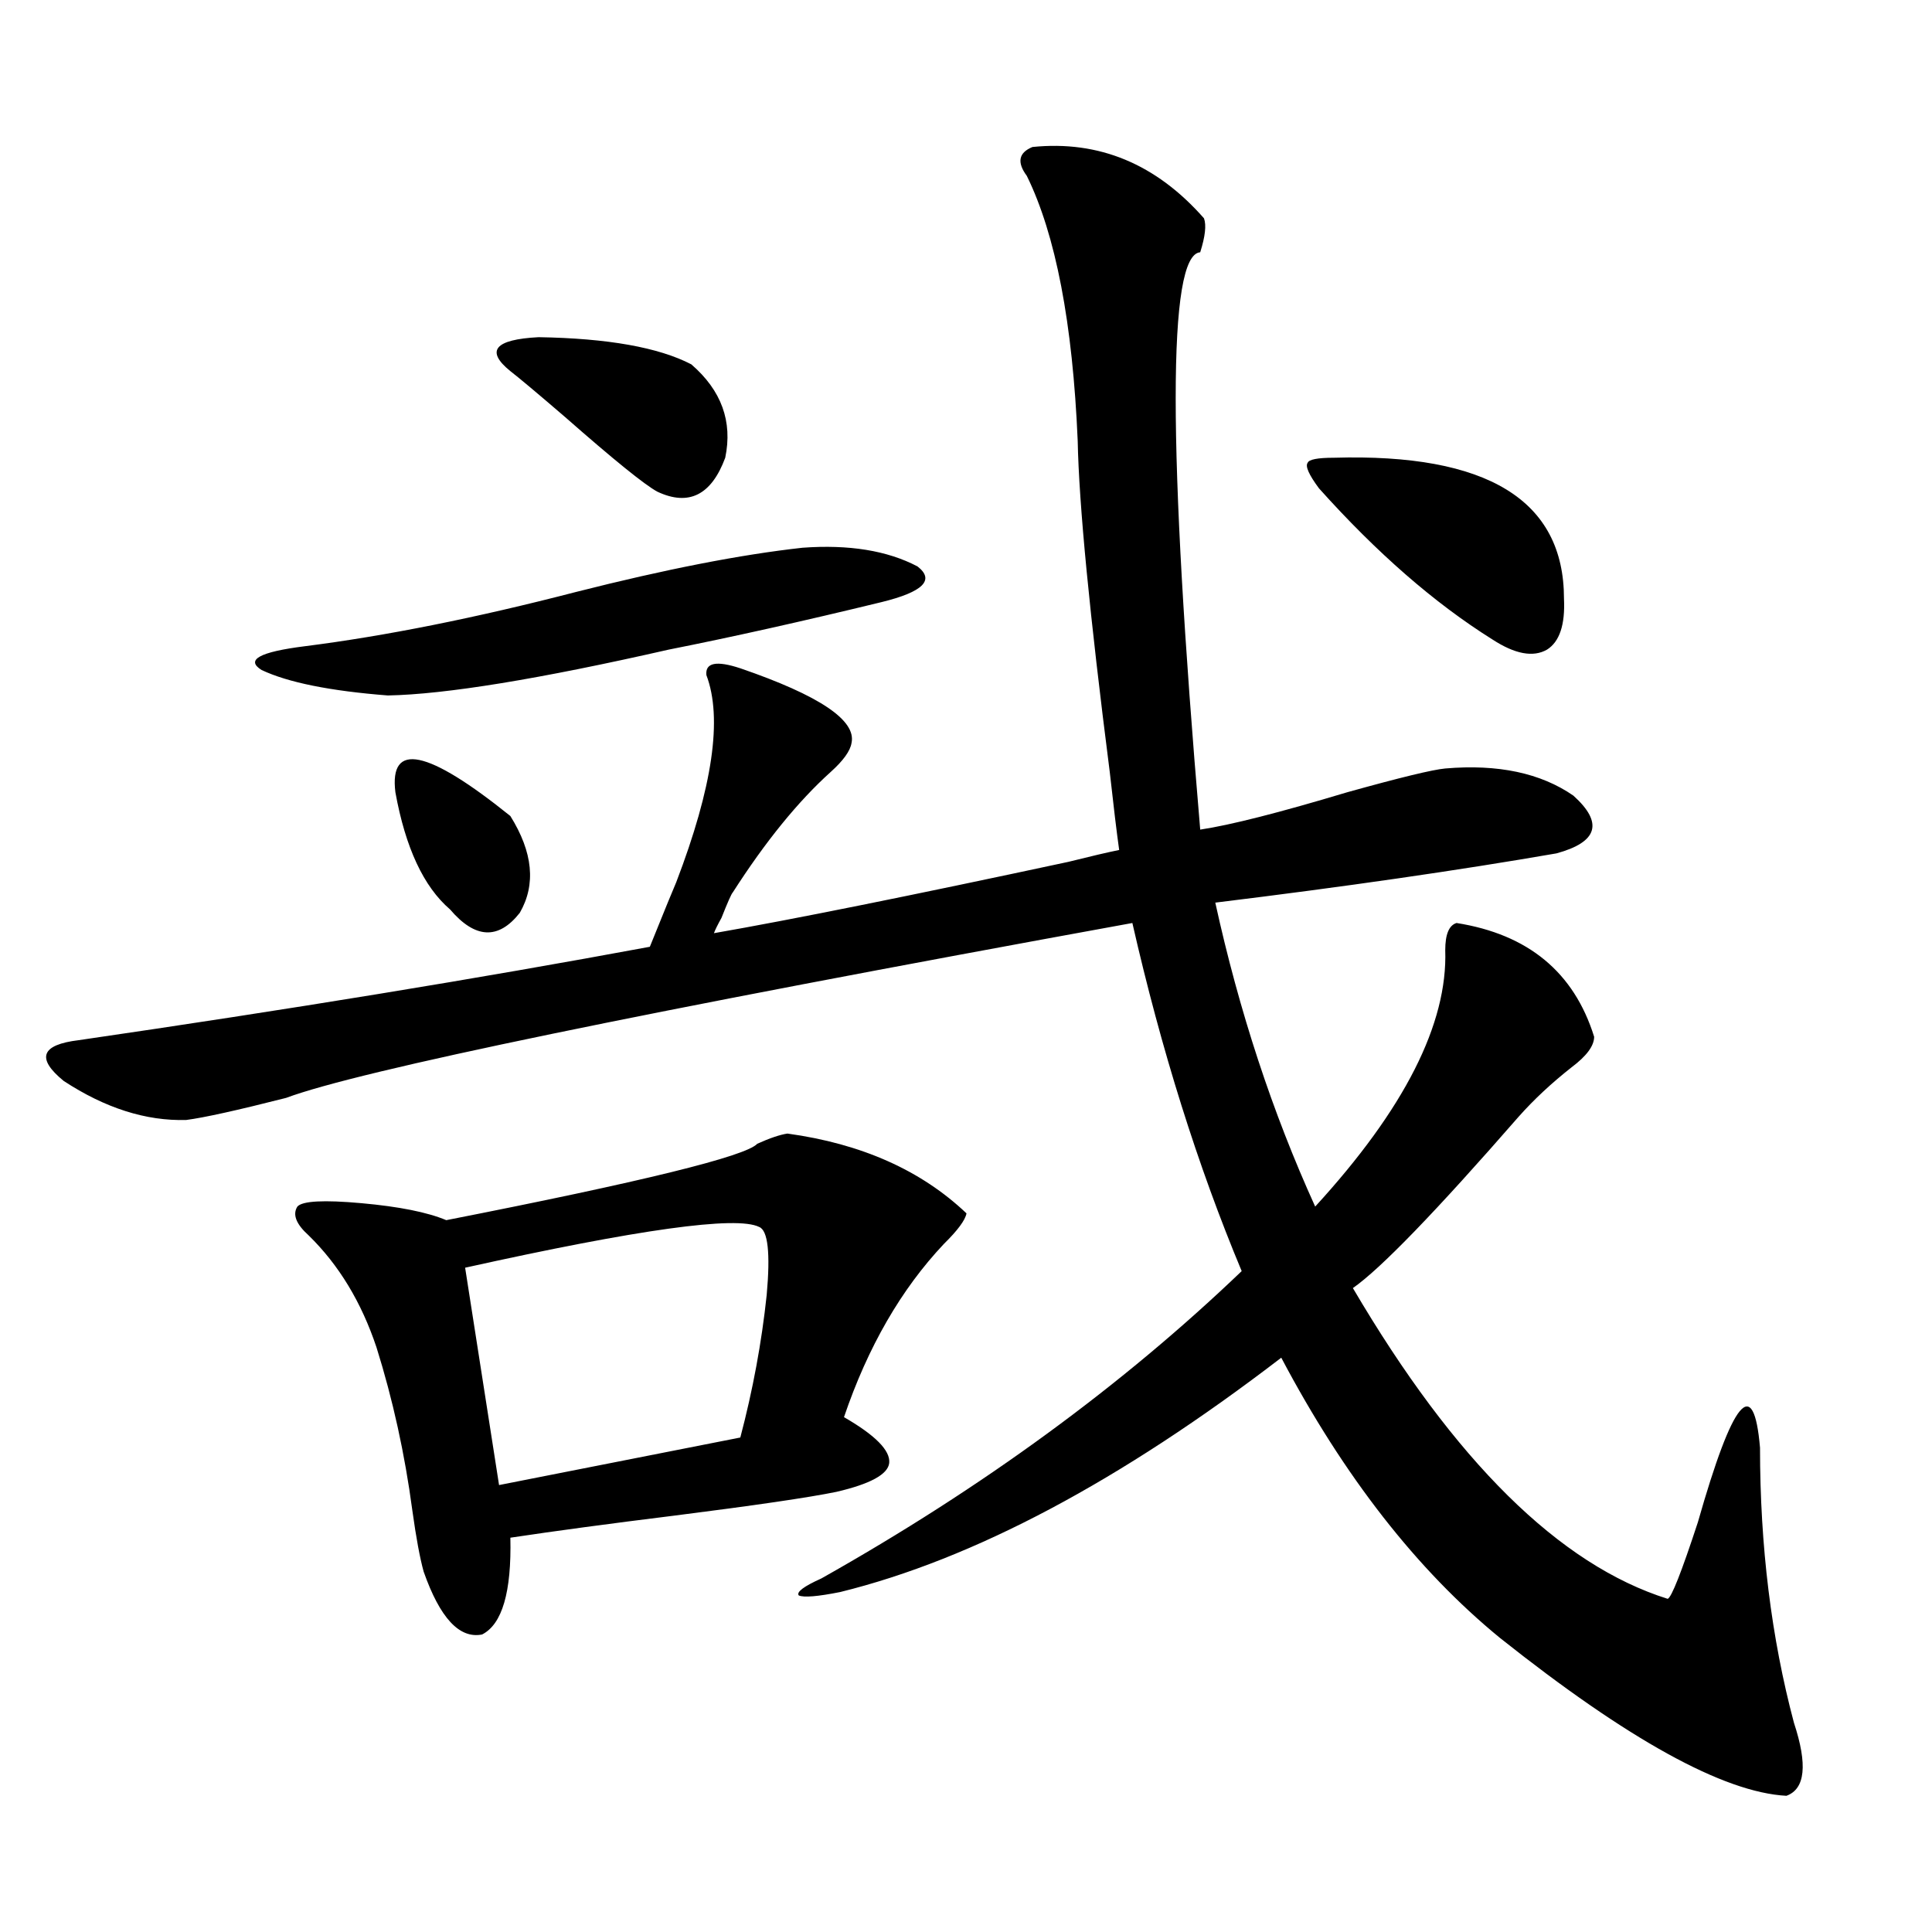 <?xml version="1.0" encoding="utf-8"?>
<!-- Generator: Adobe Illustrator 16.0.0, SVG Export Plug-In . SVG Version: 6.00 Build 0)  -->
<!DOCTYPE svg PUBLIC "-//W3C//DTD SVG 1.1//EN" "http://www.w3.org/Graphics/SVG/1.1/DTD/svg11.dtd">
<svg version="1.1" id="图层_1" xmlns="http://www.w3.org/2000/svg" xmlns:xlink="http://www.w3.org/1999/xlink" x="0px" y="0px"
	 width="1000px" height="1000px" viewBox="0 0 1000 1000" enable-background="new 0 0 1000 1000" xml:space="preserve">
<path d="M383.186,345.91c40.975,14.063,60.151,26.958,57.56,38.672c-0.655,4.106-4.237,9.091-10.731,14.941
	c-16.92,15.243-33.825,36.035-50.73,62.402c-0.655,0.591-2.606,4.985-5.854,13.184c-1.951,3.516-3.262,6.152-3.902,7.91
	c40.319-7.031,101.461-19.336,183.41-36.914c11.707-2.925,20.487-4.972,26.341-6.152c-1.311-9.366-2.927-22.852-4.878-40.43
	c-10.411-81.437-15.944-138.565-16.585-171.387c-2.606-60.933-11.387-106.636-26.341-137.109
	c-5.213-7.031-4.237-12.003,2.927-14.941c34.466-3.516,64.054,8.789,88.778,36.914c1.296,3.516,0.641,9.38-1.951,17.578
	c-16.92,1.181-16.92,100.786,0,298.828c15.609-2.335,40.975-8.789,76.096-19.336c27.316-7.608,44.222-11.714,50.73-12.305
	c27.316-2.335,49.42,2.349,66.34,14.063c15.609,14.063,12.683,24.032-8.78,29.883c-50.73,8.789-109.601,17.29-176.581,25.488
	c12.348,56.25,29.588,108.696,51.706,157.324c46.173-50.386,68.611-94.62,67.315-132.715c0-8.198,1.951-12.882,5.854-14.063
	c37.072,5.864,60.807,25.488,71.218,58.887c0,4.696-3.902,9.97-11.707,15.82c-10.411,8.212-19.512,16.699-27.316,25.488
	c-42.926,49.219-71.553,78.813-85.852,88.77c52.682,89.648,106.979,143.262,162.923,160.84c1.951-0.591,7.149-13.761,15.609-39.551
	c18.201-63.858,28.933-76.753,32.194-38.672c0,50.977,5.854,98.438,17.561,142.383c7.149,21.671,5.854,34.277-3.902,37.793
	c-32.529-1.758-81.949-29.004-148.289-81.738c-42.926-35.156-80.653-83.496-113.168-145.02
	c-83.26,63.872-159.355,104.302-228.287,121.289c-11.707,2.335-18.871,2.925-21.463,1.758c-1.311-1.758,2.592-4.696,11.707-8.789
	c83.245-46.87,155.759-99.894,217.556-159.082c-22.773-54.492-41.63-114.546-56.584-180.176
	C331.8,524.04,185.782,554.211,148.069,568.273c-25.365,6.454-42.605,10.259-51.706,11.426c-20.822,0.591-41.95-6.152-63.413-20.215
	c-14.313-11.714-11.707-18.745,7.805-21.094c108.61-15.82,207.145-31.929,295.603-48.34c7.805-19.336,12.348-30.46,13.658-33.398
	c18.856-49.219,24.055-84.952,15.609-107.227C364.97,342.985,370.823,341.817,383.186,345.91z M415.38,283.508
	c24.055-1.758,43.901,1.47,59.511,9.668c9.101,7.031,2.927,13.184-18.536,18.457c-40.975,9.97-77.727,18.169-110.241,24.609
	c-66.995,15.243-115.454,23.153-145.362,23.73c-29.923-2.335-51.706-6.729-65.364-13.184c-8.46-5.273-0.976-9.366,22.438-12.305
	c41.615-5.273,88.443-14.64,140.484-28.125C344.482,294.646,383.506,287.023,415.38,283.508z M407.575,586.73
	c38.368,5.273,69.267,19.048,92.681,41.309c-0.655,3.516-4.558,8.789-11.707,15.82c-22.118,23.442-39.358,53.325-51.706,89.648
	c16.25,9.38,24.055,17.29,23.414,23.73c-0.655,5.864-9.756,10.849-27.316,14.941c-14.313,2.938-42.285,7.031-83.9,12.305
	c-33.17,4.106-61.462,7.91-84.876,11.426c0.641,28.125-4.237,44.824-14.634,50.098c-11.707,2.335-21.798-8.501-30.243-32.52
	c-1.951-7.031-3.902-17.578-5.854-31.641c-3.902-29.292-10.091-57.417-18.536-84.375c-7.805-23.429-19.512-42.765-35.121-58.008
	c-6.509-5.851-8.46-10.835-5.854-14.941c2.592-2.925,13.658-3.516,33.17-1.758s34.146,4.696,43.901,8.789
	c101.461-19.913,155.118-33.097,160.972-39.551C398.46,589.079,403.673,587.321,407.575,586.73z M204.653,410.07
	c-3.262-26.367,16.585-22.261,59.511,12.305c11.707,18.759,13.323,35.458,4.878,50.098c-11.066,14.063-23.094,13.485-36.097-1.758
	C219.287,459.001,209.852,438.786,204.653,410.07z M392.941,635.07c-11.707-5.851-62.438,1.181-152.191,21.094l17.561,112.5
	l124.875-24.609c6.494-24.609,11.052-49.219,13.658-73.828C398.795,648.556,397.484,636.828,392.941,635.07z M357.82,188.586
	c15.609,13.485,21.463,29.595,17.561,48.34c-7.164,19.336-18.871,25.2-35.121,17.578c-6.509-3.516-22.438-16.397-47.804-38.672
	c-14.313-12.305-23.749-20.215-28.292-23.73c-13.018-10.547-8.14-16.397,14.634-17.578C314.56,175.114,340.9,179.797,357.82,188.586
	z M690.495,236.926c79.343-2.335,119.021,21.973,119.021,72.949c0.641,13.485-2.286,22.274-8.78,26.367
	c-7.164,4.106-16.585,2.349-28.292-5.273c-29.923-18.745-59.846-44.824-89.754-78.223c-5.213-7.031-7.164-11.426-5.854-13.184
	C677.478,237.805,682.035,236.926,690.495,236.926z"/>
</svg>
